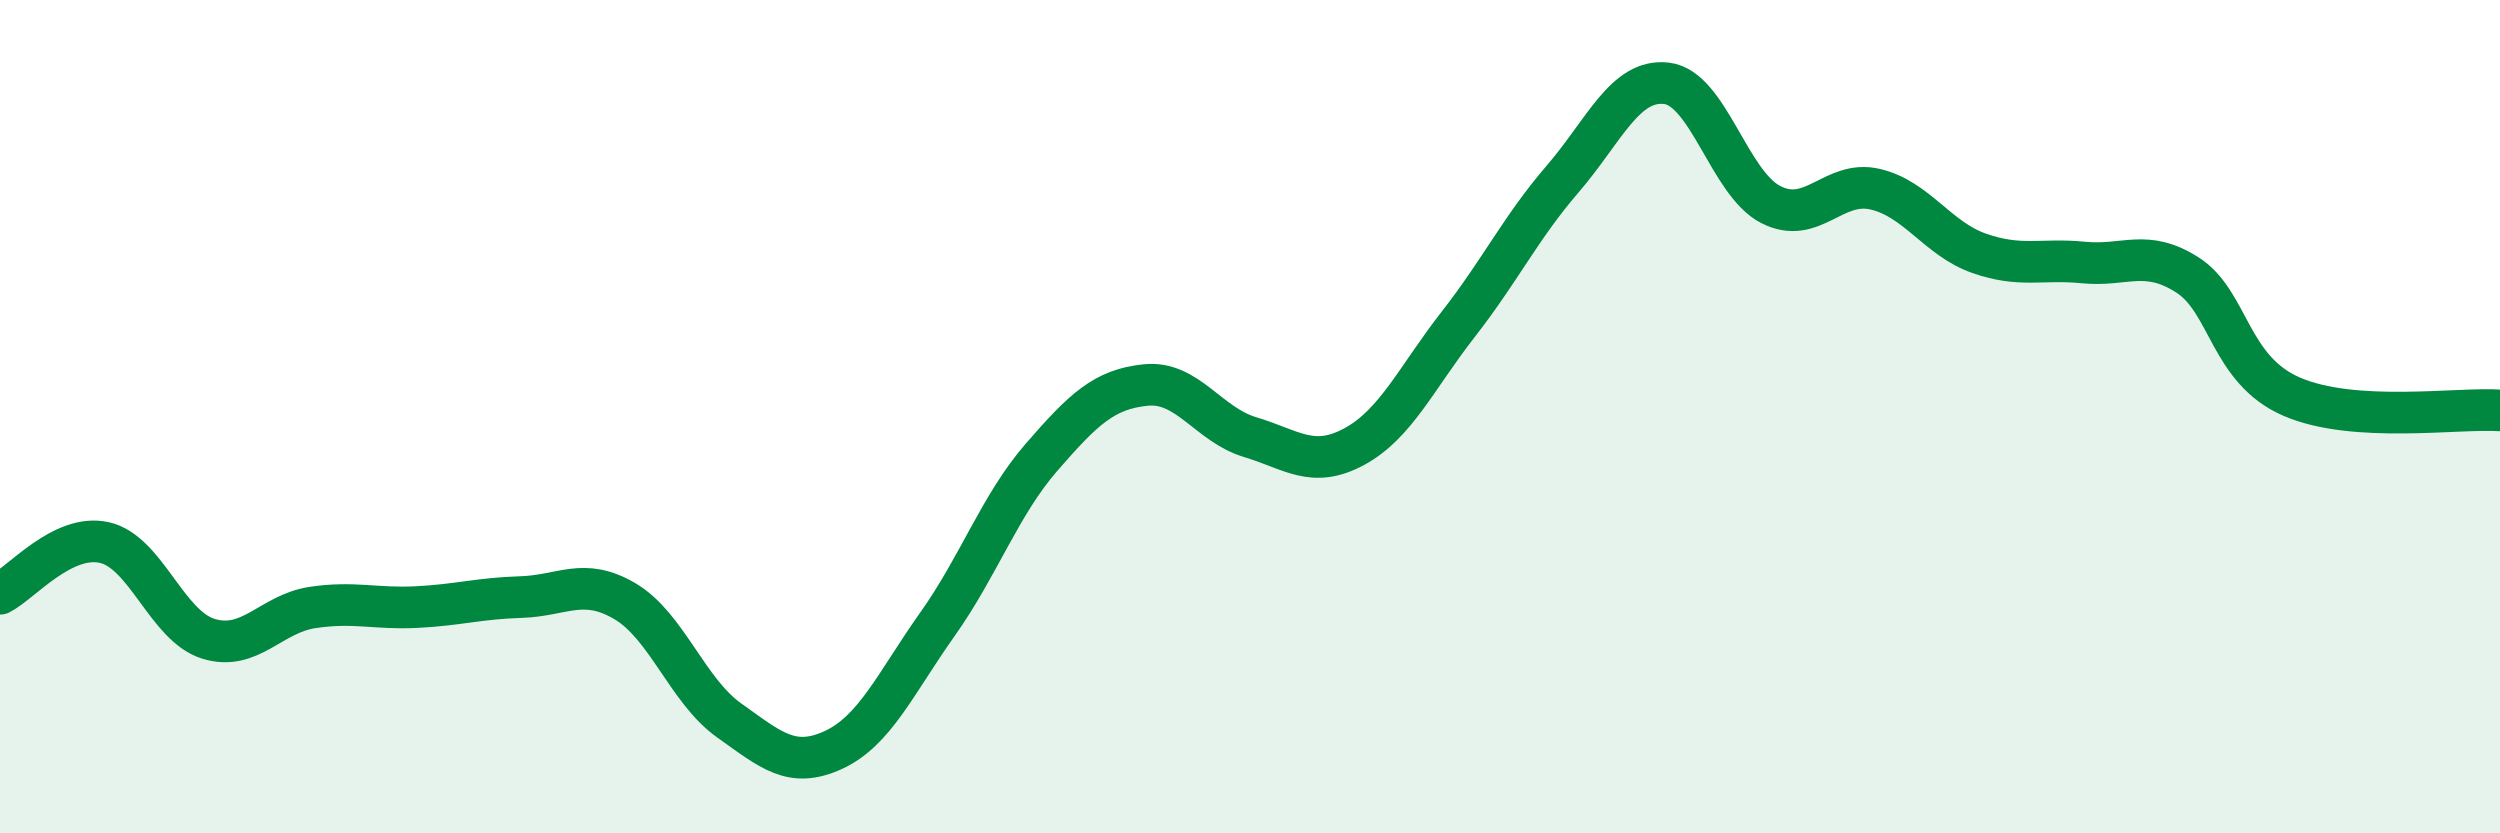 
    <svg width="60" height="20" viewBox="0 0 60 20" xmlns="http://www.w3.org/2000/svg">
      <path
        d="M 0,14.25 C 0.5,14 1.5,12.8 2.5,13.02 C 3.5,13.24 4,15.02 5,15.33 C 6,15.64 6.5,14.73 7.5,14.58 C 8.5,14.43 9,14.62 10,14.57 C 11,14.52 11.5,14.36 12.5,14.33 C 13.5,14.3 14,13.84 15,14.43 C 16,15.02 16.5,16.58 17.5,17.29 C 18.5,18 19,18.46 20,18 C 21,17.54 21.5,16.39 22.5,14.98 C 23.5,13.57 24,12.12 25,10.97 C 26,9.82 26.5,9.34 27.5,9.24 C 28.5,9.14 29,10.19 30,10.49 C 31,10.79 31.5,11.26 32.5,10.72 C 33.5,10.18 34,9.06 35,7.78 C 36,6.5 36.5,5.46 37.5,4.3 C 38.5,3.14 39,1.88 40,2 C 41,2.12 41.5,4.4 42.5,4.91 C 43.5,5.42 44,4.31 45,4.54 C 46,4.77 46.5,5.73 47.5,6.08 C 48.5,6.43 49,6.2 50,6.3 C 51,6.4 51.5,5.96 52.5,6.6 C 53.5,7.24 53.5,8.87 55,9.52 C 56.5,10.17 59,9.78 60,9.85L60 20L0 20Z"
        fill="#008740"
        opacity="0.1"
        stroke-linecap="round"
        stroke-linejoin="round"
      />
      <path
        d="M 0,14.25 C 0.5,14 1.5,12.8 2.5,13.02 C 3.5,13.24 4,15.02 5,15.33 C 6,15.64 6.5,14.73 7.5,14.58 C 8.5,14.43 9,14.62 10,14.57 C 11,14.52 11.5,14.36 12.5,14.33 C 13.5,14.3 14,13.84 15,14.43 C 16,15.02 16.5,16.58 17.5,17.29 C 18.5,18 19,18.46 20,18 C 21,17.54 21.5,16.39 22.5,14.98 C 23.5,13.57 24,12.12 25,10.97 C 26,9.82 26.5,9.34 27.5,9.24 C 28.5,9.14 29,10.19 30,10.49 C 31,10.79 31.5,11.26 32.5,10.72 C 33.5,10.18 34,9.06 35,7.78 C 36,6.5 36.5,5.46 37.5,4.3 C 38.5,3.14 39,1.88 40,2 C 41,2.12 41.5,4.4 42.5,4.91 C 43.5,5.42 44,4.31 45,4.54 C 46,4.77 46.5,5.73 47.5,6.08 C 48.5,6.43 49,6.2 50,6.3 C 51,6.4 51.5,5.96 52.5,6.6 C 53.5,7.24 53.5,8.87 55,9.52 C 56.5,10.17 59,9.78 60,9.85"
        stroke="#008740"
        stroke-width="1"
        fill="none"
        stroke-linecap="round"
        stroke-linejoin="round"
      />
    </svg>
  